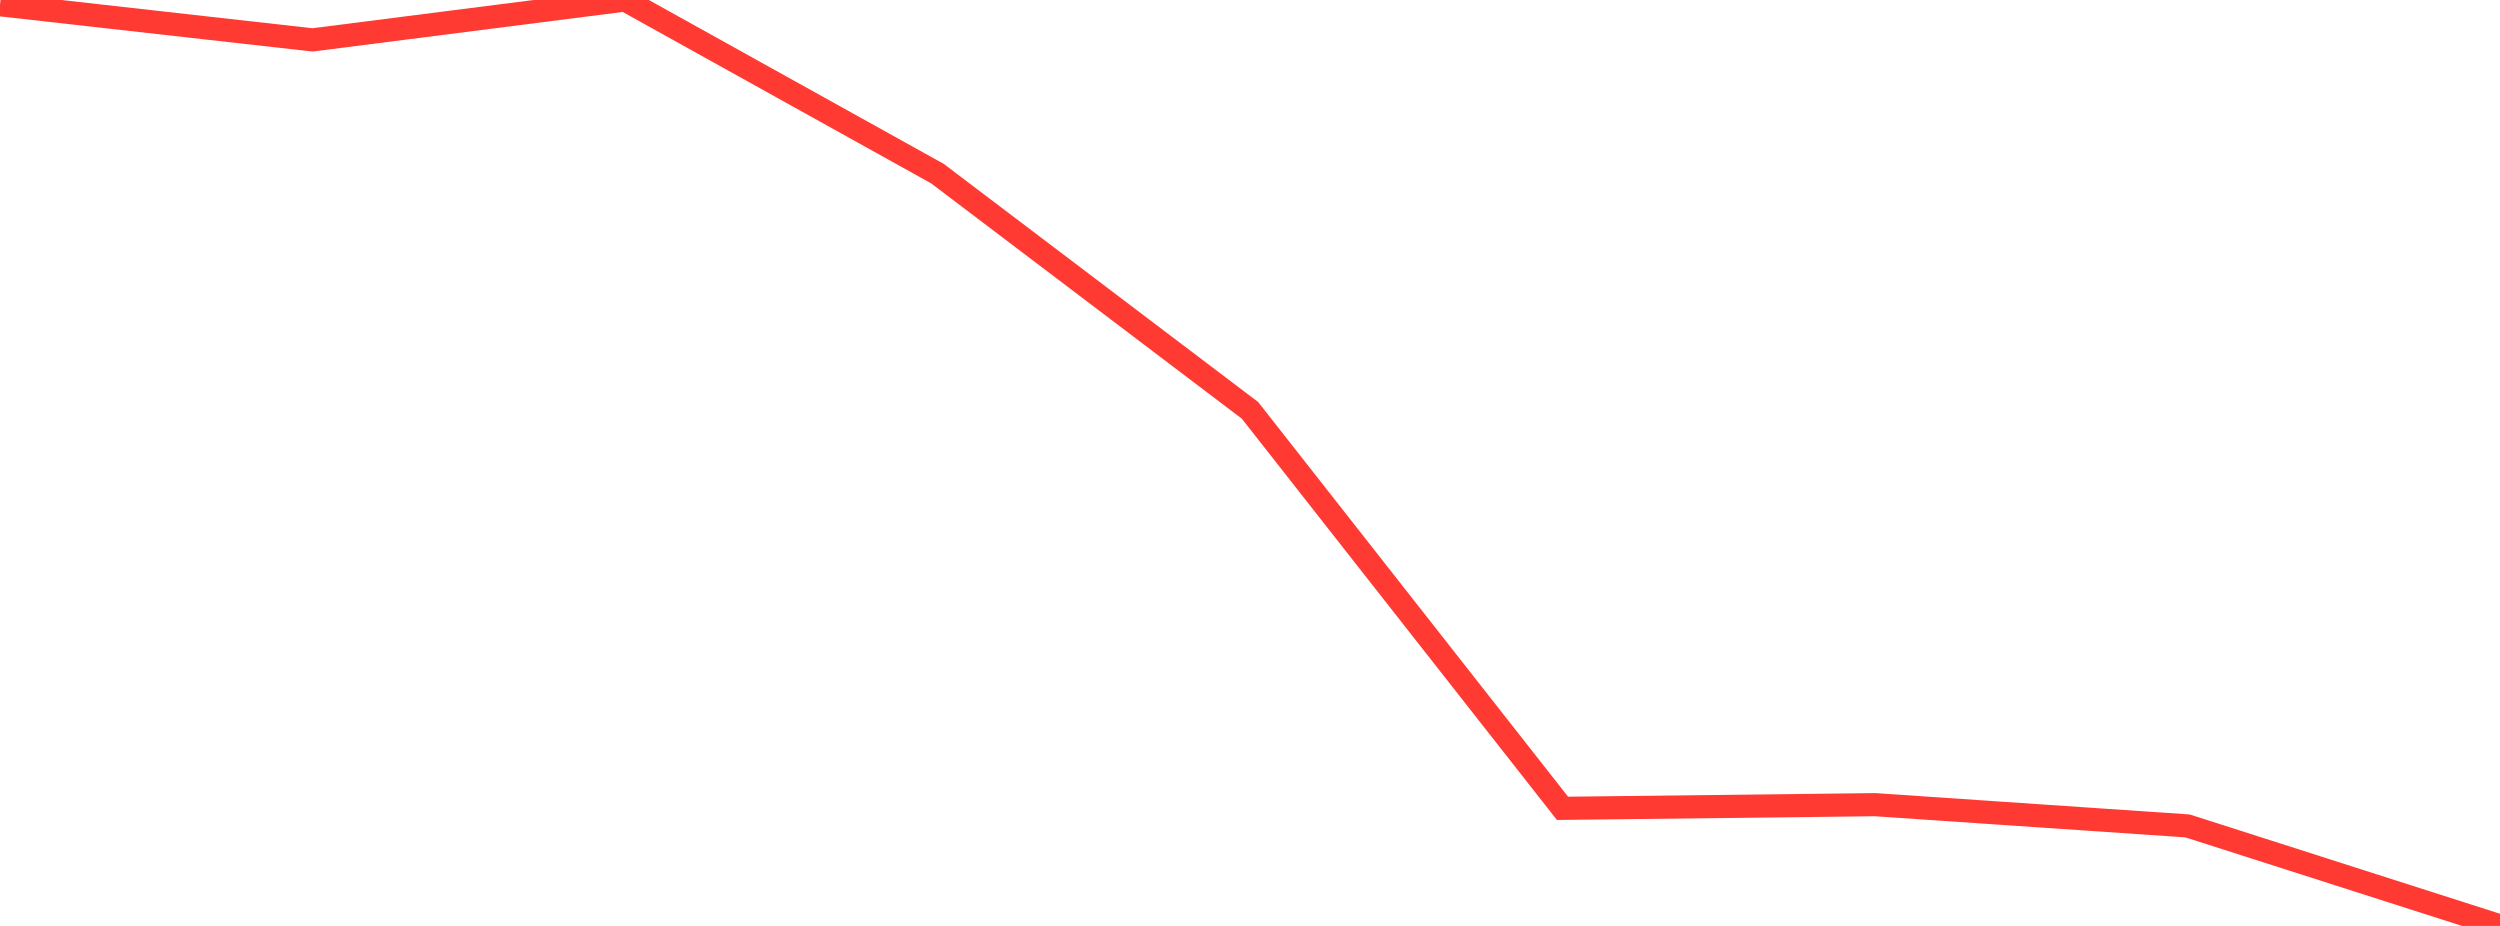 <?xml version="1.0" standalone="no"?>
<!DOCTYPE svg PUBLIC "-//W3C//DTD SVG 1.1//EN" "http://www.w3.org/Graphics/SVG/1.1/DTD/svg11.dtd">

<svg width="135" height="50" viewBox="0 0 135 50" preserveAspectRatio="none" 
  xmlns="http://www.w3.org/2000/svg"
  xmlns:xlink="http://www.w3.org/1999/xlink">


<polyline points="0.0, 0.256 16.875, 2.154 33.75, 0.0 50.625, 9.378 67.5, 22.16 84.375, 43.65 101.25, 43.452 118.125, 44.599 135.0, 50.0" fill="none" stroke="#ff3a33" stroke-width="1.25"/>

</svg>